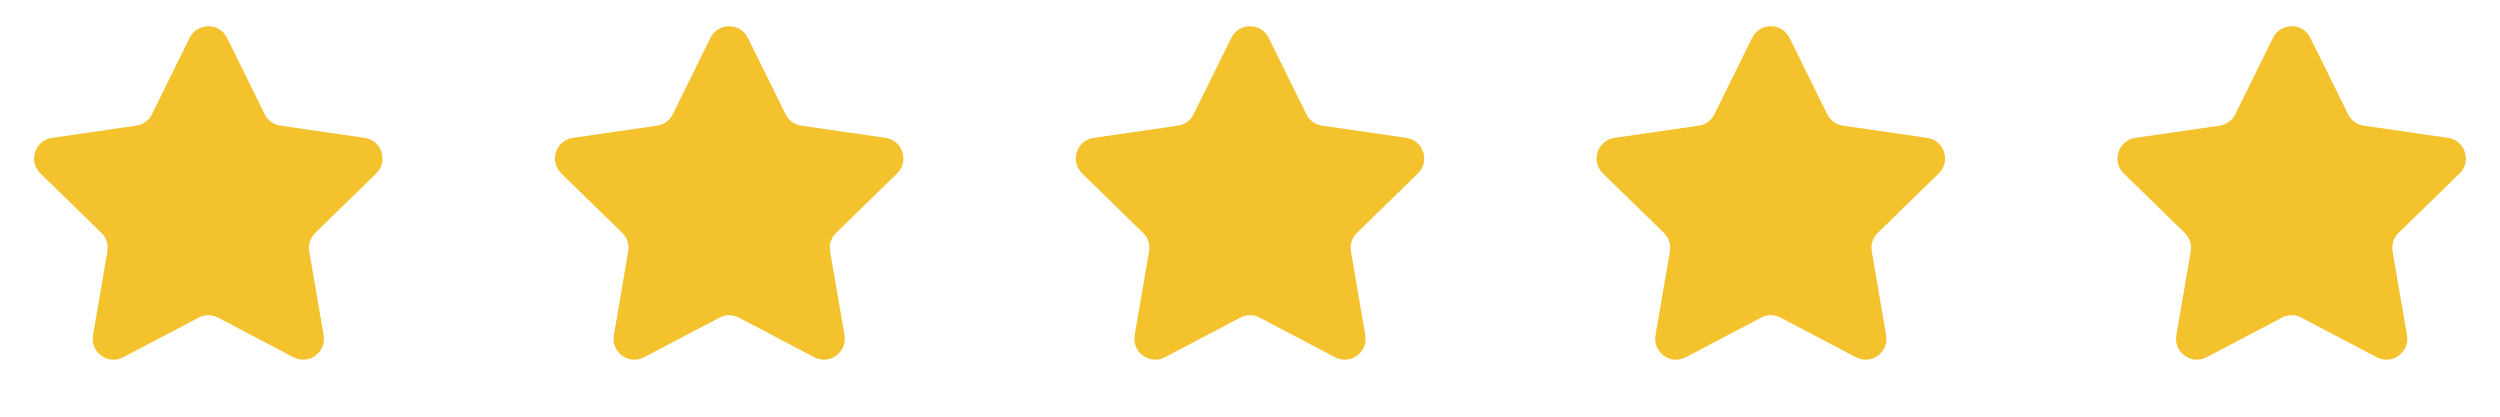 <svg width="120" height="20" viewBox="0 0 120 20" fill="none" xmlns="http://www.w3.org/2000/svg">
<path d="M9.103 1.817C9.47 1.074 10.53 1.074 10.897 1.817L12.706 5.483C12.852 5.779 13.133 5.983 13.459 6.031L17.505 6.618C18.326 6.738 18.653 7.746 18.06 8.324L15.132 11.178C14.896 11.408 14.789 11.739 14.844 12.063L15.535 16.093C15.675 16.91 14.818 17.533 14.084 17.147L10.465 15.245C10.174 15.091 9.826 15.091 9.535 15.245L5.916 17.147C5.182 17.533 4.325 16.91 4.465 16.093L5.156 12.063C5.211 11.739 5.104 11.408 4.868 11.178L1.94 8.324C1.347 7.746 1.674 6.738 2.495 6.618L6.541 6.031C6.867 5.983 7.148 5.779 7.294 5.483L9.103 1.817Z" fill="#F3C22D"/>
<path d="M34.103 1.817C34.47 1.074 35.53 1.074 35.897 1.817L37.706 5.483C37.852 5.779 38.133 5.983 38.459 6.031L42.505 6.618C43.326 6.738 43.653 7.746 43.06 8.324L40.132 11.178C39.896 11.408 39.788 11.739 39.844 12.063L40.535 16.093C40.675 16.91 39.818 17.533 39.084 17.147L35.465 15.245C35.174 15.091 34.826 15.091 34.535 15.245L30.916 17.147C30.182 17.533 29.325 16.91 29.465 16.093L30.156 12.063C30.212 11.739 30.104 11.408 29.868 11.178L26.94 8.324C26.347 7.746 26.674 6.738 27.495 6.618L31.541 6.031C31.866 5.983 32.148 5.779 32.294 5.483L34.103 1.817Z" fill="#F3C22D"/>
<path d="M59.103 1.817C59.47 1.074 60.53 1.074 60.897 1.817L62.706 5.483C62.852 5.779 63.133 5.983 63.459 6.031L67.505 6.618C68.326 6.738 68.653 7.746 68.06 8.324L65.132 11.178C64.896 11.408 64.788 11.739 64.844 12.063L65.535 16.093C65.675 16.91 64.818 17.533 64.084 17.147L60.465 15.245C60.174 15.091 59.826 15.091 59.535 15.245L55.916 17.147C55.182 17.533 54.325 16.91 54.465 16.093L55.156 12.063C55.212 11.739 55.104 11.408 54.868 11.178L51.94 8.324C51.347 7.746 51.674 6.738 52.495 6.618L56.541 6.031C56.867 5.983 57.148 5.779 57.294 5.483L59.103 1.817Z" fill="#F3C22D"/>
<path d="M84.103 1.817C84.47 1.074 85.53 1.074 85.897 1.817L87.706 5.483C87.852 5.779 88.133 5.983 88.459 6.031L92.505 6.618C93.326 6.738 93.653 7.746 93.06 8.324L90.132 11.178C89.896 11.408 89.788 11.739 89.844 12.063L90.535 16.093C90.675 16.91 89.818 17.533 89.084 17.147L85.465 15.245C85.174 15.091 84.826 15.091 84.535 15.245L80.916 17.147C80.182 17.533 79.325 16.91 79.465 16.093L80.156 12.063C80.212 11.739 80.104 11.408 79.868 11.178L76.94 8.324C76.347 7.746 76.674 6.738 77.495 6.618L81.541 6.031C81.867 5.983 82.148 5.779 82.294 5.483L84.103 1.817Z" fill="#F3C22D"/>
<path d="M109.103 1.817C109.47 1.074 110.53 1.074 110.897 1.817L112.706 5.483C112.852 5.779 113.133 5.983 113.459 6.031L117.505 6.618C118.326 6.738 118.653 7.746 118.06 8.324L115.132 11.178C114.896 11.408 114.789 11.739 114.844 12.063L115.535 16.093C115.675 16.91 114.818 17.533 114.084 17.147L110.465 15.245C110.174 15.091 109.826 15.091 109.535 15.245L105.916 17.147C105.182 17.533 104.325 16.91 104.465 16.093L105.156 12.063C105.211 11.739 105.104 11.408 104.868 11.178L101.94 8.324C101.347 7.746 101.674 6.738 102.495 6.618L106.541 6.031C106.867 5.983 107.148 5.779 107.294 5.483L109.103 1.817Z" fill="#F3C22D"/>
</svg>
